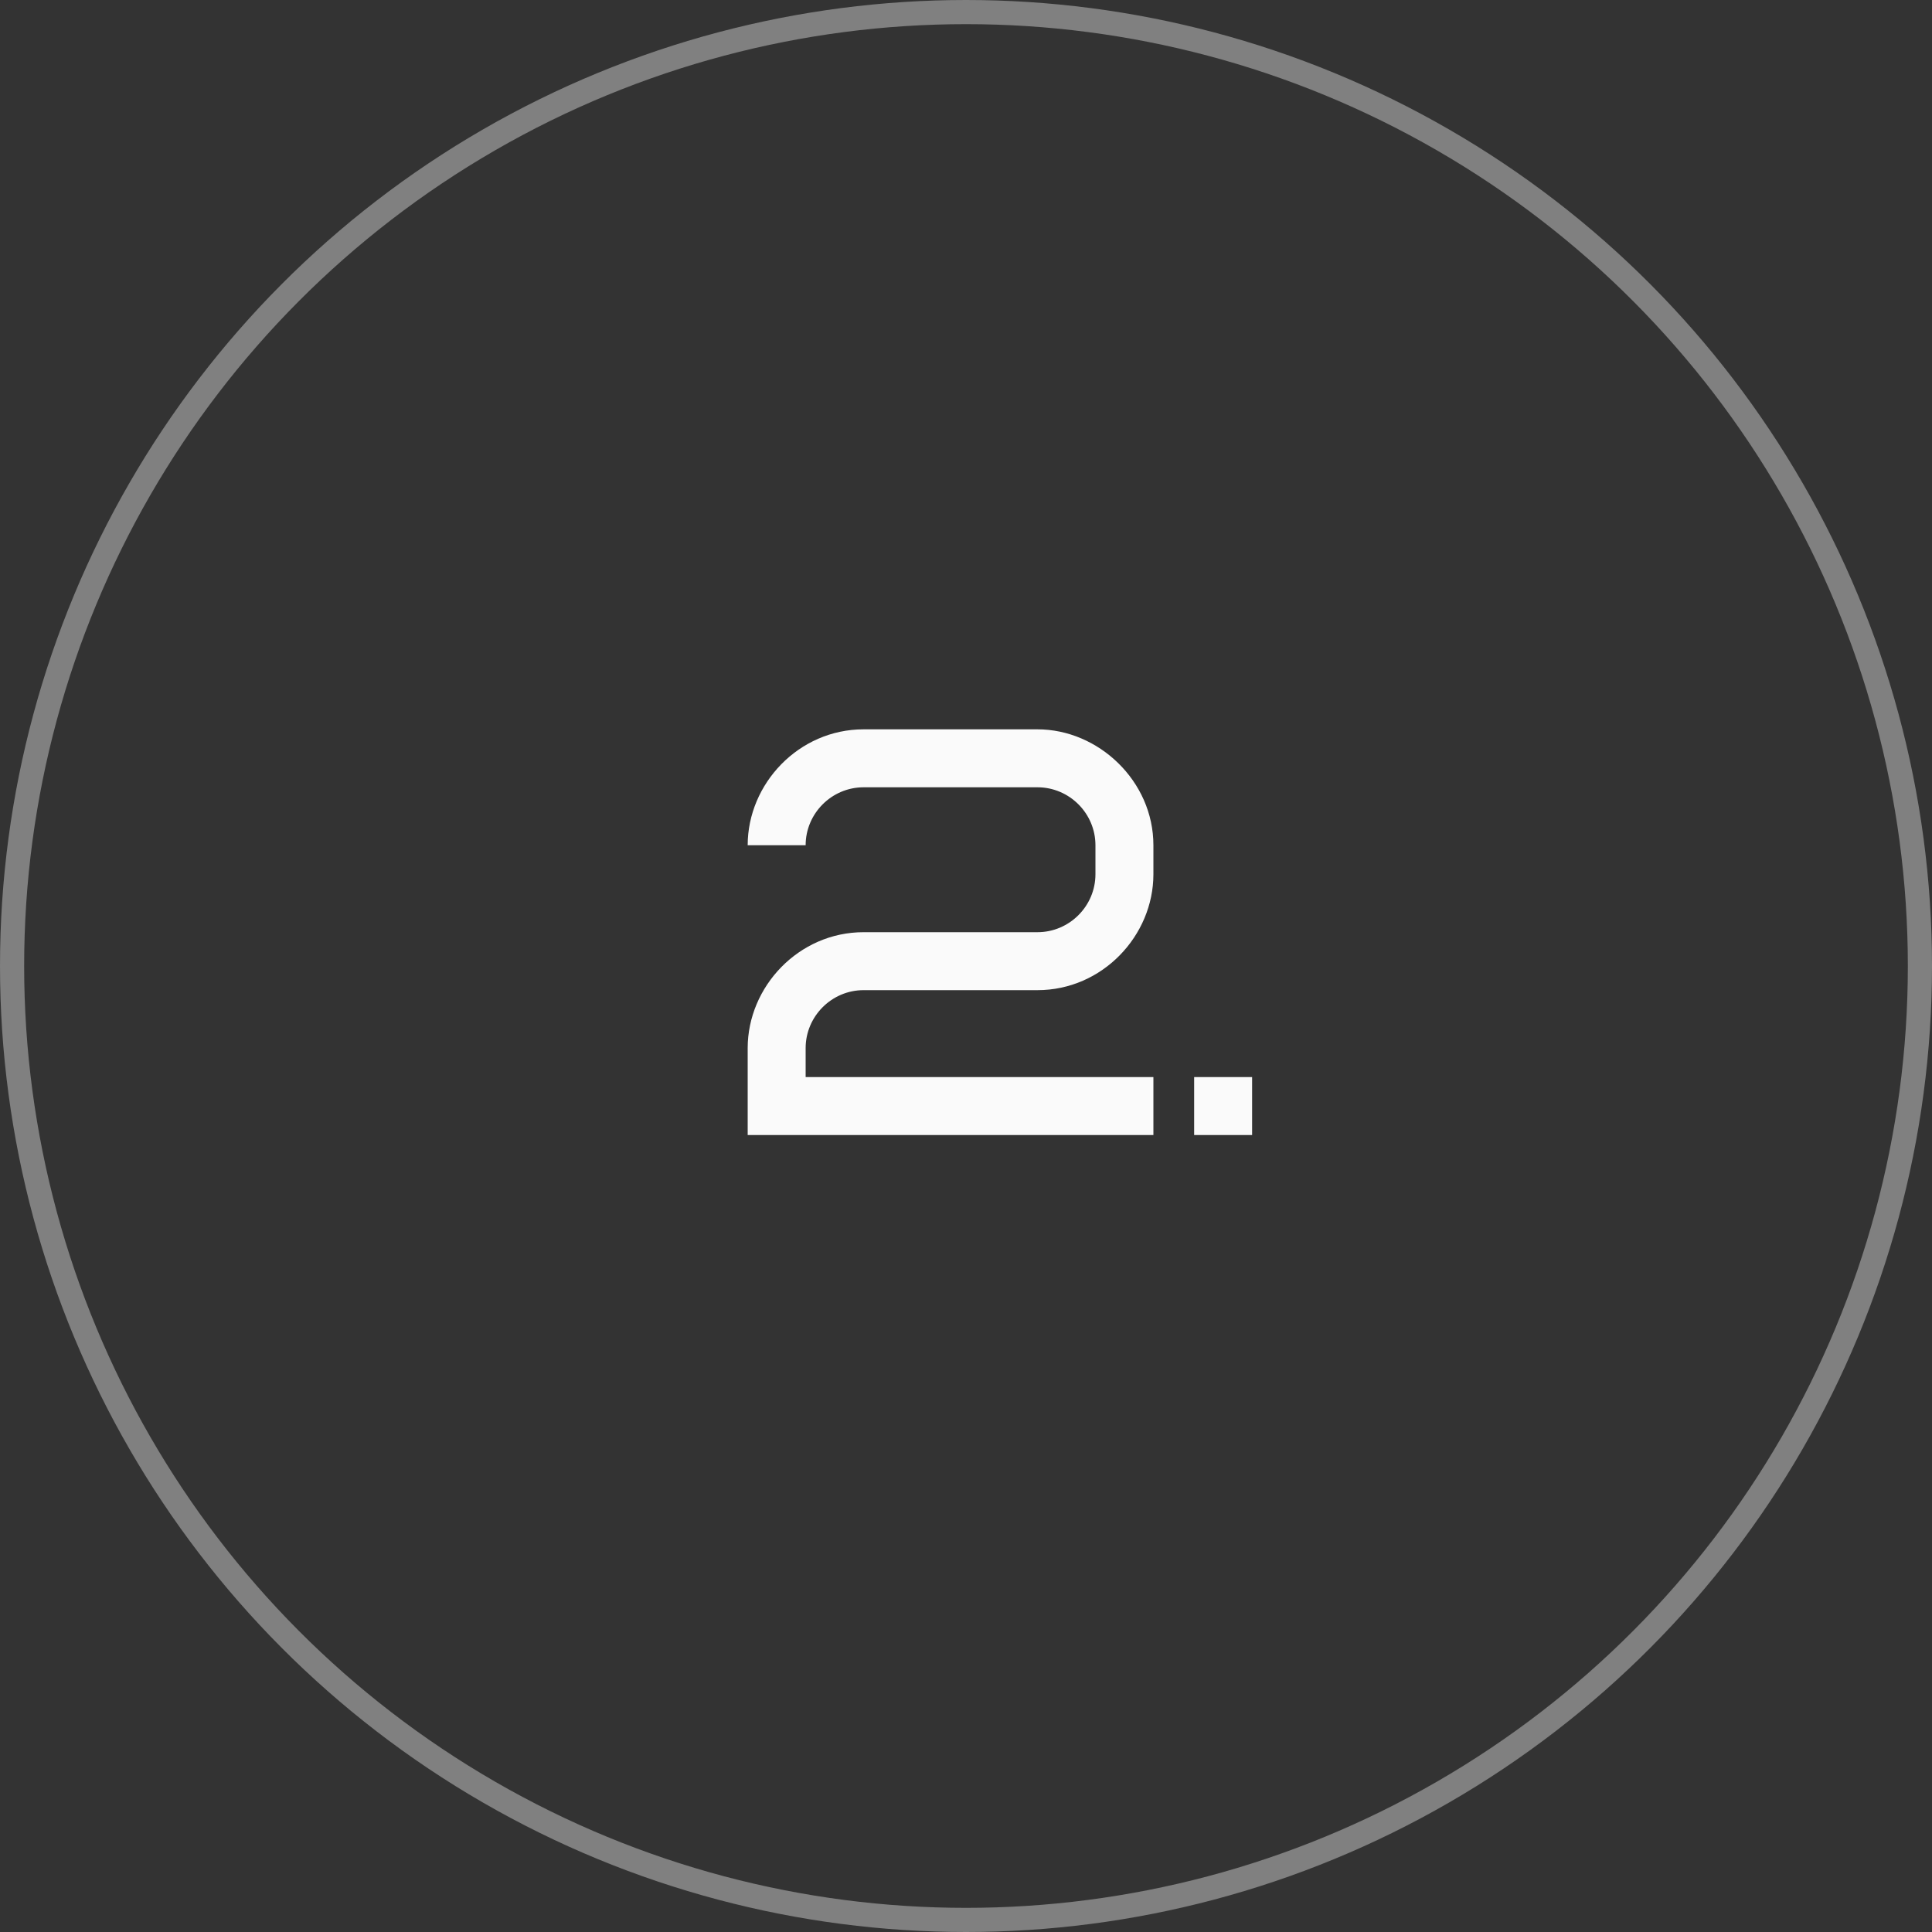 <?xml version="1.0" encoding="UTF-8"?> <svg xmlns="http://www.w3.org/2000/svg" width="80" height="80" viewBox="0 0 80 80" fill="none"><rect x="0" y="0" width="80" height="80" fill="#333333" stroke="none"/> <path d="M33.36 43.4V44.6H47.76V47H30.96V43.4C30.96 40.856 33.072 38.6 35.76 38.6H42.96C44.28 38.6 45.36 37.52 45.36 36.2V35C45.36 33.68 44.28 32.6 42.96 32.6H35.76C34.44 32.6 33.36 33.68 33.36 35H30.96C30.96 32.456 33.072 30.2 35.76 30.2H42.96C45.48 30.2 47.76 32.336 47.76 35V36.2C47.76 38.744 45.648 41 42.96 41H35.76C34.44 41 33.36 42.08 33.36 43.4ZM49.447 47V44.6H51.847V47H49.447Z" fill="#FAFAFA"></path> <circle cx="40" cy="40" r="39.5" stroke="#808080"></circle> </svg> 